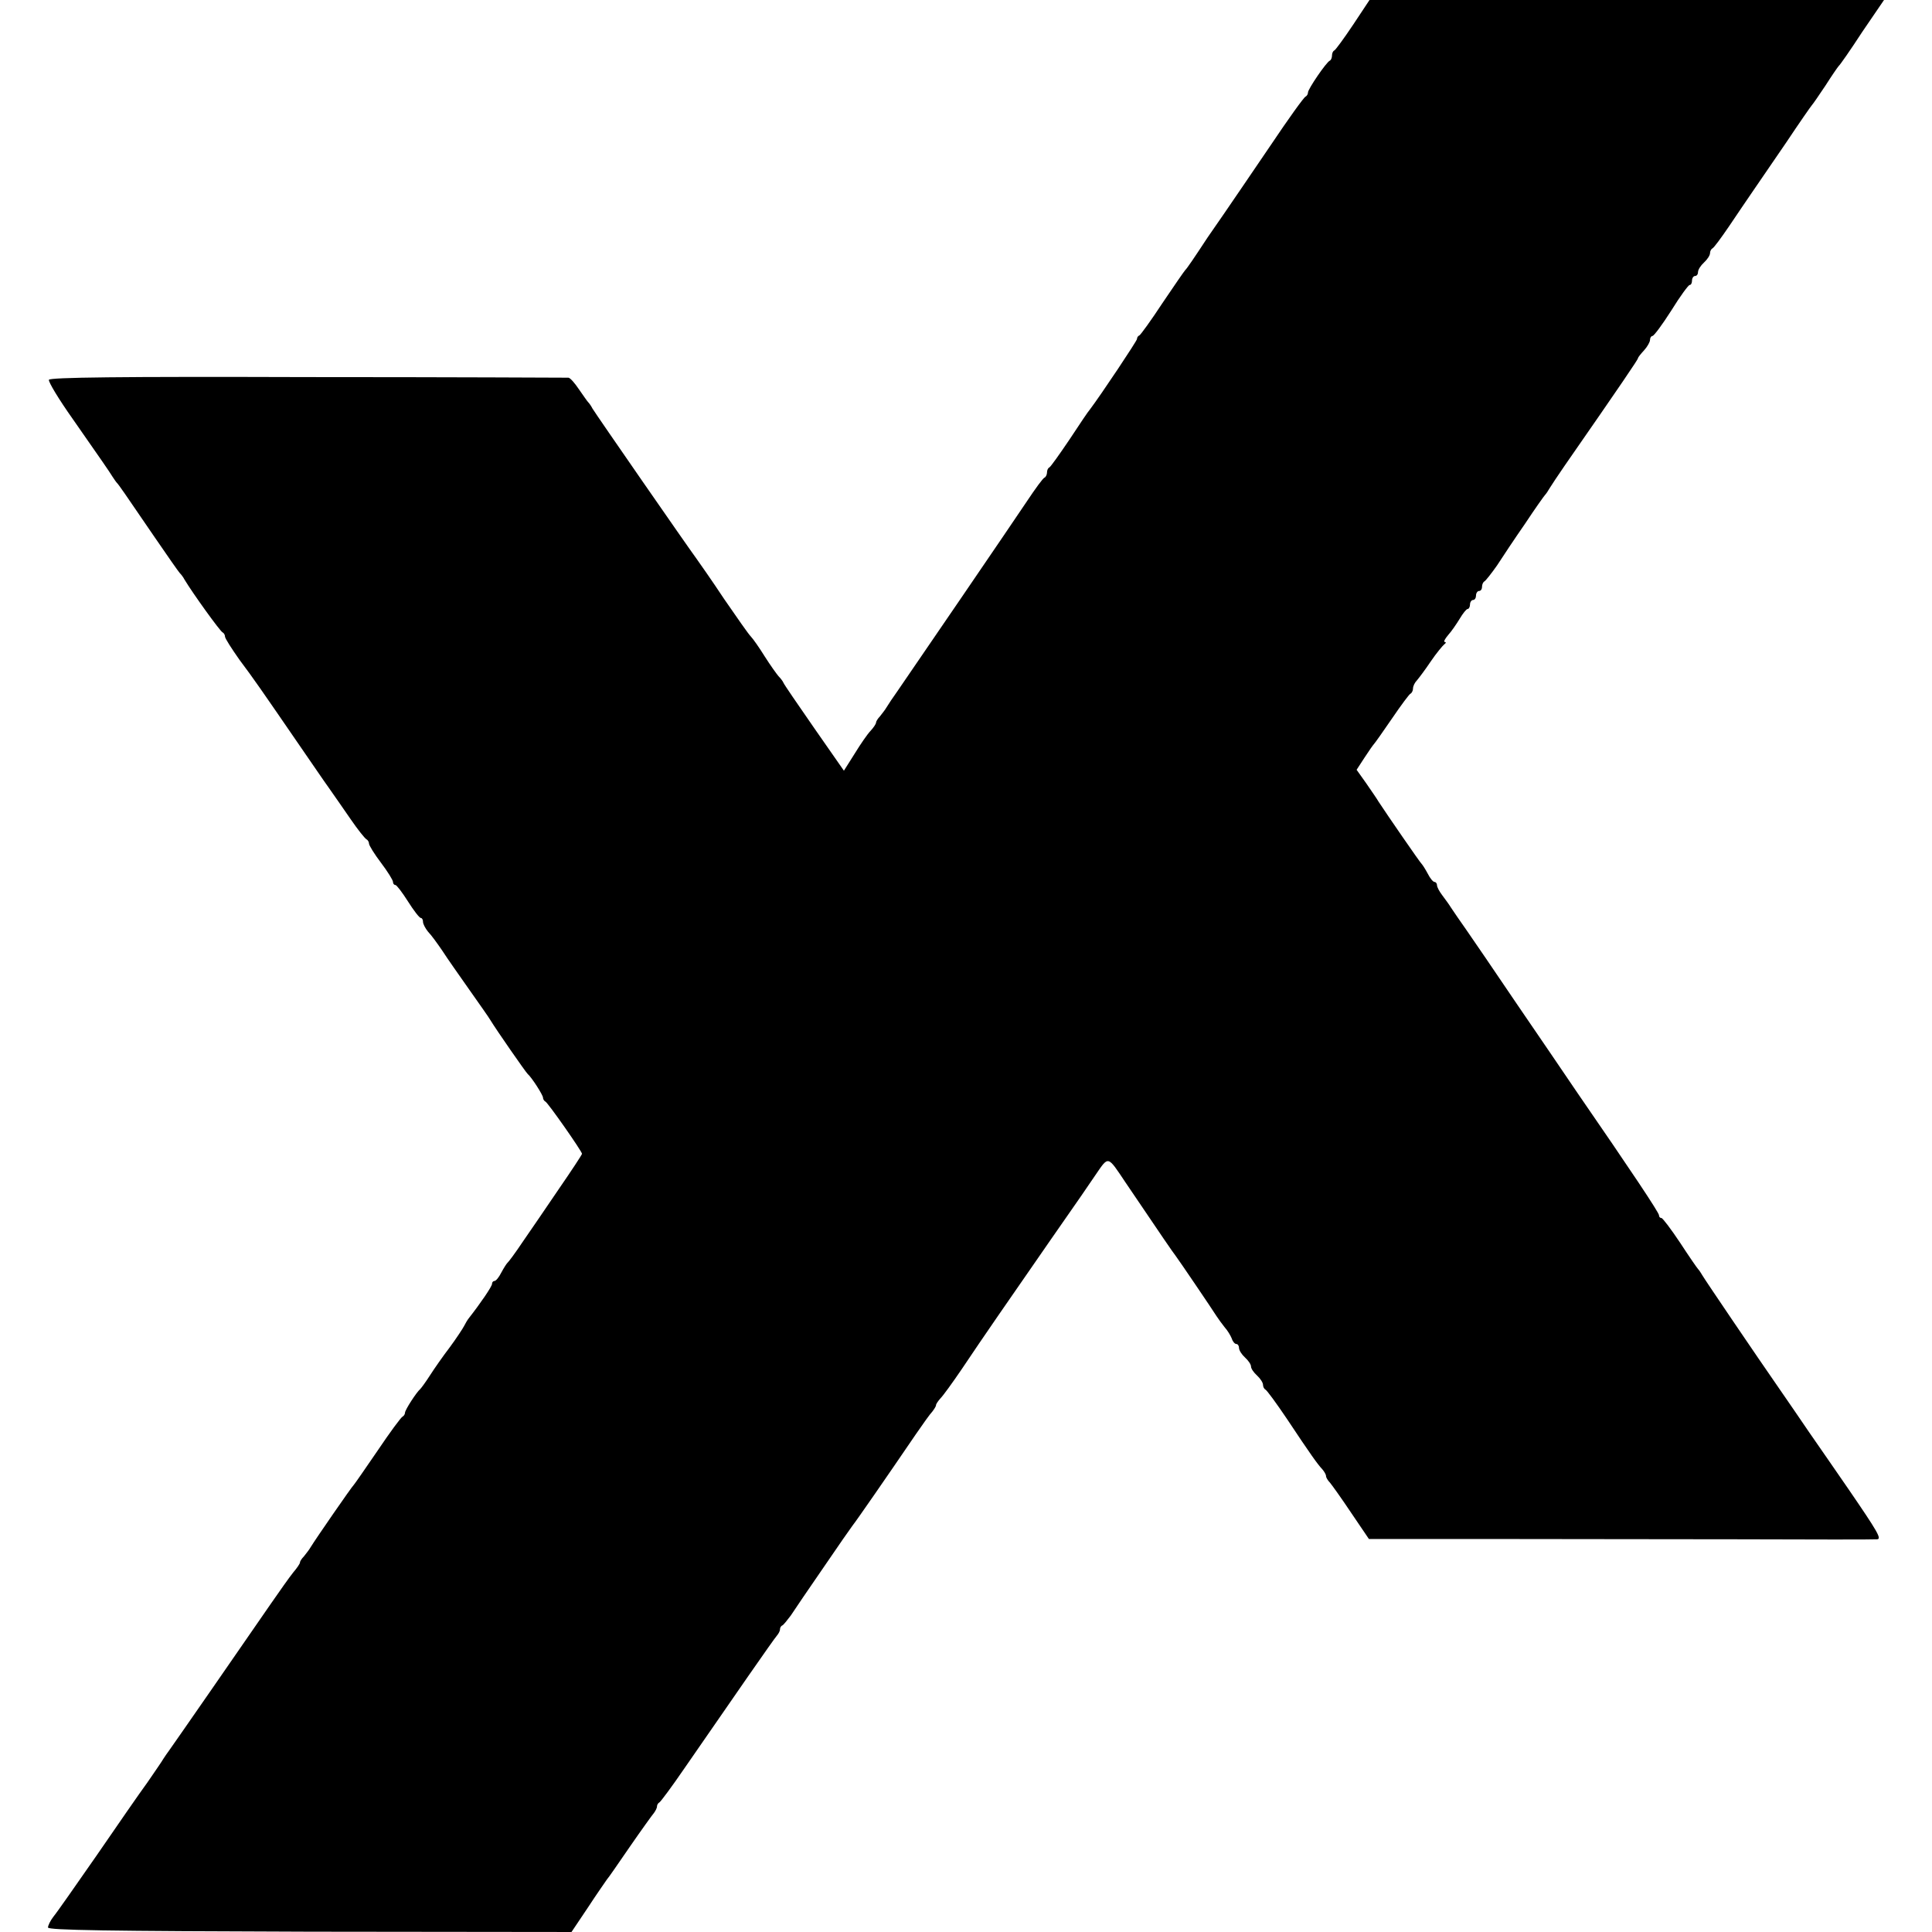 <?xml version="1.0" standalone="no"?>
<!DOCTYPE svg PUBLIC "-//W3C//DTD SVG 20010904//EN"
 "http://www.w3.org/TR/2001/REC-SVG-20010904/DTD/svg10.dtd">
<svg version="1.0" xmlns="http://www.w3.org/2000/svg"
 width="644pt" height="644pt" viewBox="0 0 644 644"
 preserveAspectRatio="xMidYMid meet">
<g transform="translate(0,644) scale(0.1,-0.1)"
fill="#000000" stroke="none">
<path d="M4510 6357 c-30 -45 -58 -83 -62 -85 -5 -2 -8 -10 -8 -17 0 -7 -3
-15 -7 -17 -12 -5 -73 -95 -73 -106 0 -6 -4 -12 -8 -14 -5 -1 -58 -75 -117
-163 -60 -88 -129 -190 -154 -226 -25 -36 -50 -72 -56 -81 -42 -64 -69 -104
-74 -108 -3 -3 -37 -52 -76 -110 -38 -58 -73 -106 -77 -108 -5 -2 -8 -7 -8
-12 0 -6 -120 -186 -157 -235 -5 -5 -35 -50 -68 -100 -33 -49 -63 -91 -67 -93
-5 -2 -8 -10 -8 -17 0 -7 -4 -15 -8 -17 -5 -1 -31 -37 -59 -79 -50 -75 -382
-561 -431 -632 -15 -21 -31 -45 -37 -55 -5 -9 -16 -22 -22 -30 -7 -7 -13 -17
-13 -21 0 -4 -8 -16 -18 -27 -10 -10 -34 -45 -53 -76 l-36 -57 -99 142 c-54
78 -101 146 -103 152 -2 5 -10 15 -16 21 -6 7 -27 36 -46 66 -18 29 -39 59
-46 66 -8 8 -47 64 -89 125 -41 62 -84 123 -94 137 -26 35 -333 478 -345 498
-5 10 -12 19 -15 22 -3 3 -16 22 -30 42 -14 21 -29 38 -35 39 -5 0 -396 2
-869 2 -630 2 -860 -1 -863 -9 -2 -7 33 -65 79 -130 99 -142 120 -172 133
-193 6 -9 12 -18 15 -21 6 -6 22 -29 125 -180 43 -63 81 -117 84 -120 3 -3 11
-12 16 -22 27 -45 119 -173 127 -176 4 -2 8 -8 8 -14 0 -6 22 -40 48 -77 48
-64 70 -96 204 -291 36 -52 78 -114 94 -136 16 -23 49 -70 73 -105 24 -35 48
-65 53 -67 4 -2 8 -9 8 -14 0 -6 18 -35 40 -64 22 -29 40 -58 40 -64 0 -5 3
-10 8 -10 4 0 23 -25 42 -55 19 -30 38 -55 43 -55 4 0 7 -6 7 -13 0 -7 8 -22
17 -33 10 -10 31 -39 48 -64 16 -25 57 -83 90 -130 33 -47 65 -92 70 -101 18
-30 118 -174 124 -179 13 -11 51 -70 51 -79 0 -5 4 -11 8 -13 8 -3 122 -166
122 -174 0 -3 -35 -56 -77 -117 -42 -62 -96 -141 -121 -177 -24 -36 -47 -67
-51 -70 -3 -3 -12 -17 -20 -32 -8 -16 -18 -28 -23 -28 -4 0 -8 -4 -8 -10 0 -8
-38 -64 -78 -115 -4 -5 -11 -17 -15 -25 -4 -8 -25 -40 -47 -70 -23 -30 -53
-73 -67 -95 -14 -22 -29 -42 -32 -45 -13 -11 -51 -70 -51 -79 0 -5 -4 -11 -8
-13 -5 -2 -42 -52 -83 -113 -41 -60 -77 -112 -80 -115 -6 -5 -127 -180 -144
-208 -5 -9 -16 -22 -22 -30 -7 -7 -13 -16 -13 -20 0 -4 -10 -19 -23 -34 -12
-15 -46 -63 -75 -105 -86 -125 -330 -477 -339 -489 -4 -5 -12 -17 -18 -26 -5
-9 -30 -45 -54 -80 -25 -34 -101 -144 -169 -243 -69 -99 -133 -191 -144 -204
-10 -13 -18 -29 -18 -36 0 -9 193 -12 873 -14 l872 -1 55 82 c30 46 59 87 63
93 5 5 39 55 77 110 38 55 74 105 80 112 5 7 10 16 10 22 0 5 4 11 8 13 4 2
42 53 83 113 165 239 298 431 308 442 6 7 11 16 11 22 0 5 3 11 8 13 4 2 16
17 28 33 11 17 60 89 109 160 49 72 93 135 97 140 8 9 114 162 210 303 24 35
49 70 56 77 6 8 12 17 12 21 0 4 7 14 15 23 9 9 40 52 70 96 79 118 148 217
299 435 75 107 141 203 148 214 44 64 39 65 100 -26 125 -185 158 -233 166
-243 10 -13 124 -181 137 -202 6 -9 18 -26 27 -37 10 -11 20 -28 24 -38 3 -10
10 -18 15 -18 5 0 9 -6 9 -13 0 -8 9 -22 20 -32 11 -10 20 -23 20 -30 0 -7 9
-20 20 -30 11 -10 20 -24 20 -31 0 -7 4 -14 8 -16 4 -1 37 -46 72 -98 79 -119
102 -151 118 -168 6 -7 12 -17 12 -22 0 -5 6 -15 13 -22 6 -7 39 -53 71 -101
l59 -87 386 0 c212 0 591 -1 841 -1 250 -1 461 -1 467 0 16 1 2 25 -96 168
-41 59 -99 144 -130 188 -30 44 -73 107 -96 140 -84 121 -250 366 -260 383 -5
9 -12 19 -15 22 -3 3 -30 42 -60 88 -30 45 -58 82 -62 82 -5 0 -8 4 -8 9 0 9
-92 147 -274 411 -39 58 -130 191 -201 295 -71 105 -146 215 -167 245 -21 30
-44 63 -51 74 -6 10 -20 29 -29 41 -10 13 -18 28 -18 34 0 6 -4 11 -8 11 -5 0
-15 12 -23 28 -8 15 -17 29 -20 32 -5 4 -118 168 -144 208 -5 9 -24 36 -41 61
l-32 45 26 40 c15 23 29 43 32 46 3 3 30 41 60 85 30 44 58 82 62 83 4 2 8 10
8 17 0 8 6 20 13 27 6 7 28 36 46 63 19 28 40 53 45 57 6 4 7 8 2 8 -5 0 0 10
11 23 11 12 28 37 39 55 10 17 22 32 26 32 4 0 8 7 8 15 0 8 5 15 10 15 6 0
10 7 10 15 0 8 5 15 10 15 6 0 10 6 10 14 0 8 4 16 8 18 4 2 23 26 42 53 18
28 60 91 94 140 33 50 63 92 66 95 3 3 10 13 15 22 6 10 28 43 50 75 191 275
245 355 245 359 0 3 9 14 20 26 11 12 20 28 20 35 0 7 4 13 8 13 5 0 33 38 63
85 29 47 57 85 61 85 5 0 8 7 8 15 0 8 5 15 10 15 6 0 10 6 10 13 0 8 9 22 20
32 11 10 20 24 20 31 0 7 4 14 8 16 5 2 29 35 55 73 26 39 61 90 78 115 17 25
68 99 113 165 44 66 83 122 86 125 3 3 23 32 45 65 21 33 41 62 44 65 4 3 39
53 78 113 l73 107 -858 0 -857 0 -55 -83z"/>
</g>
</svg>

